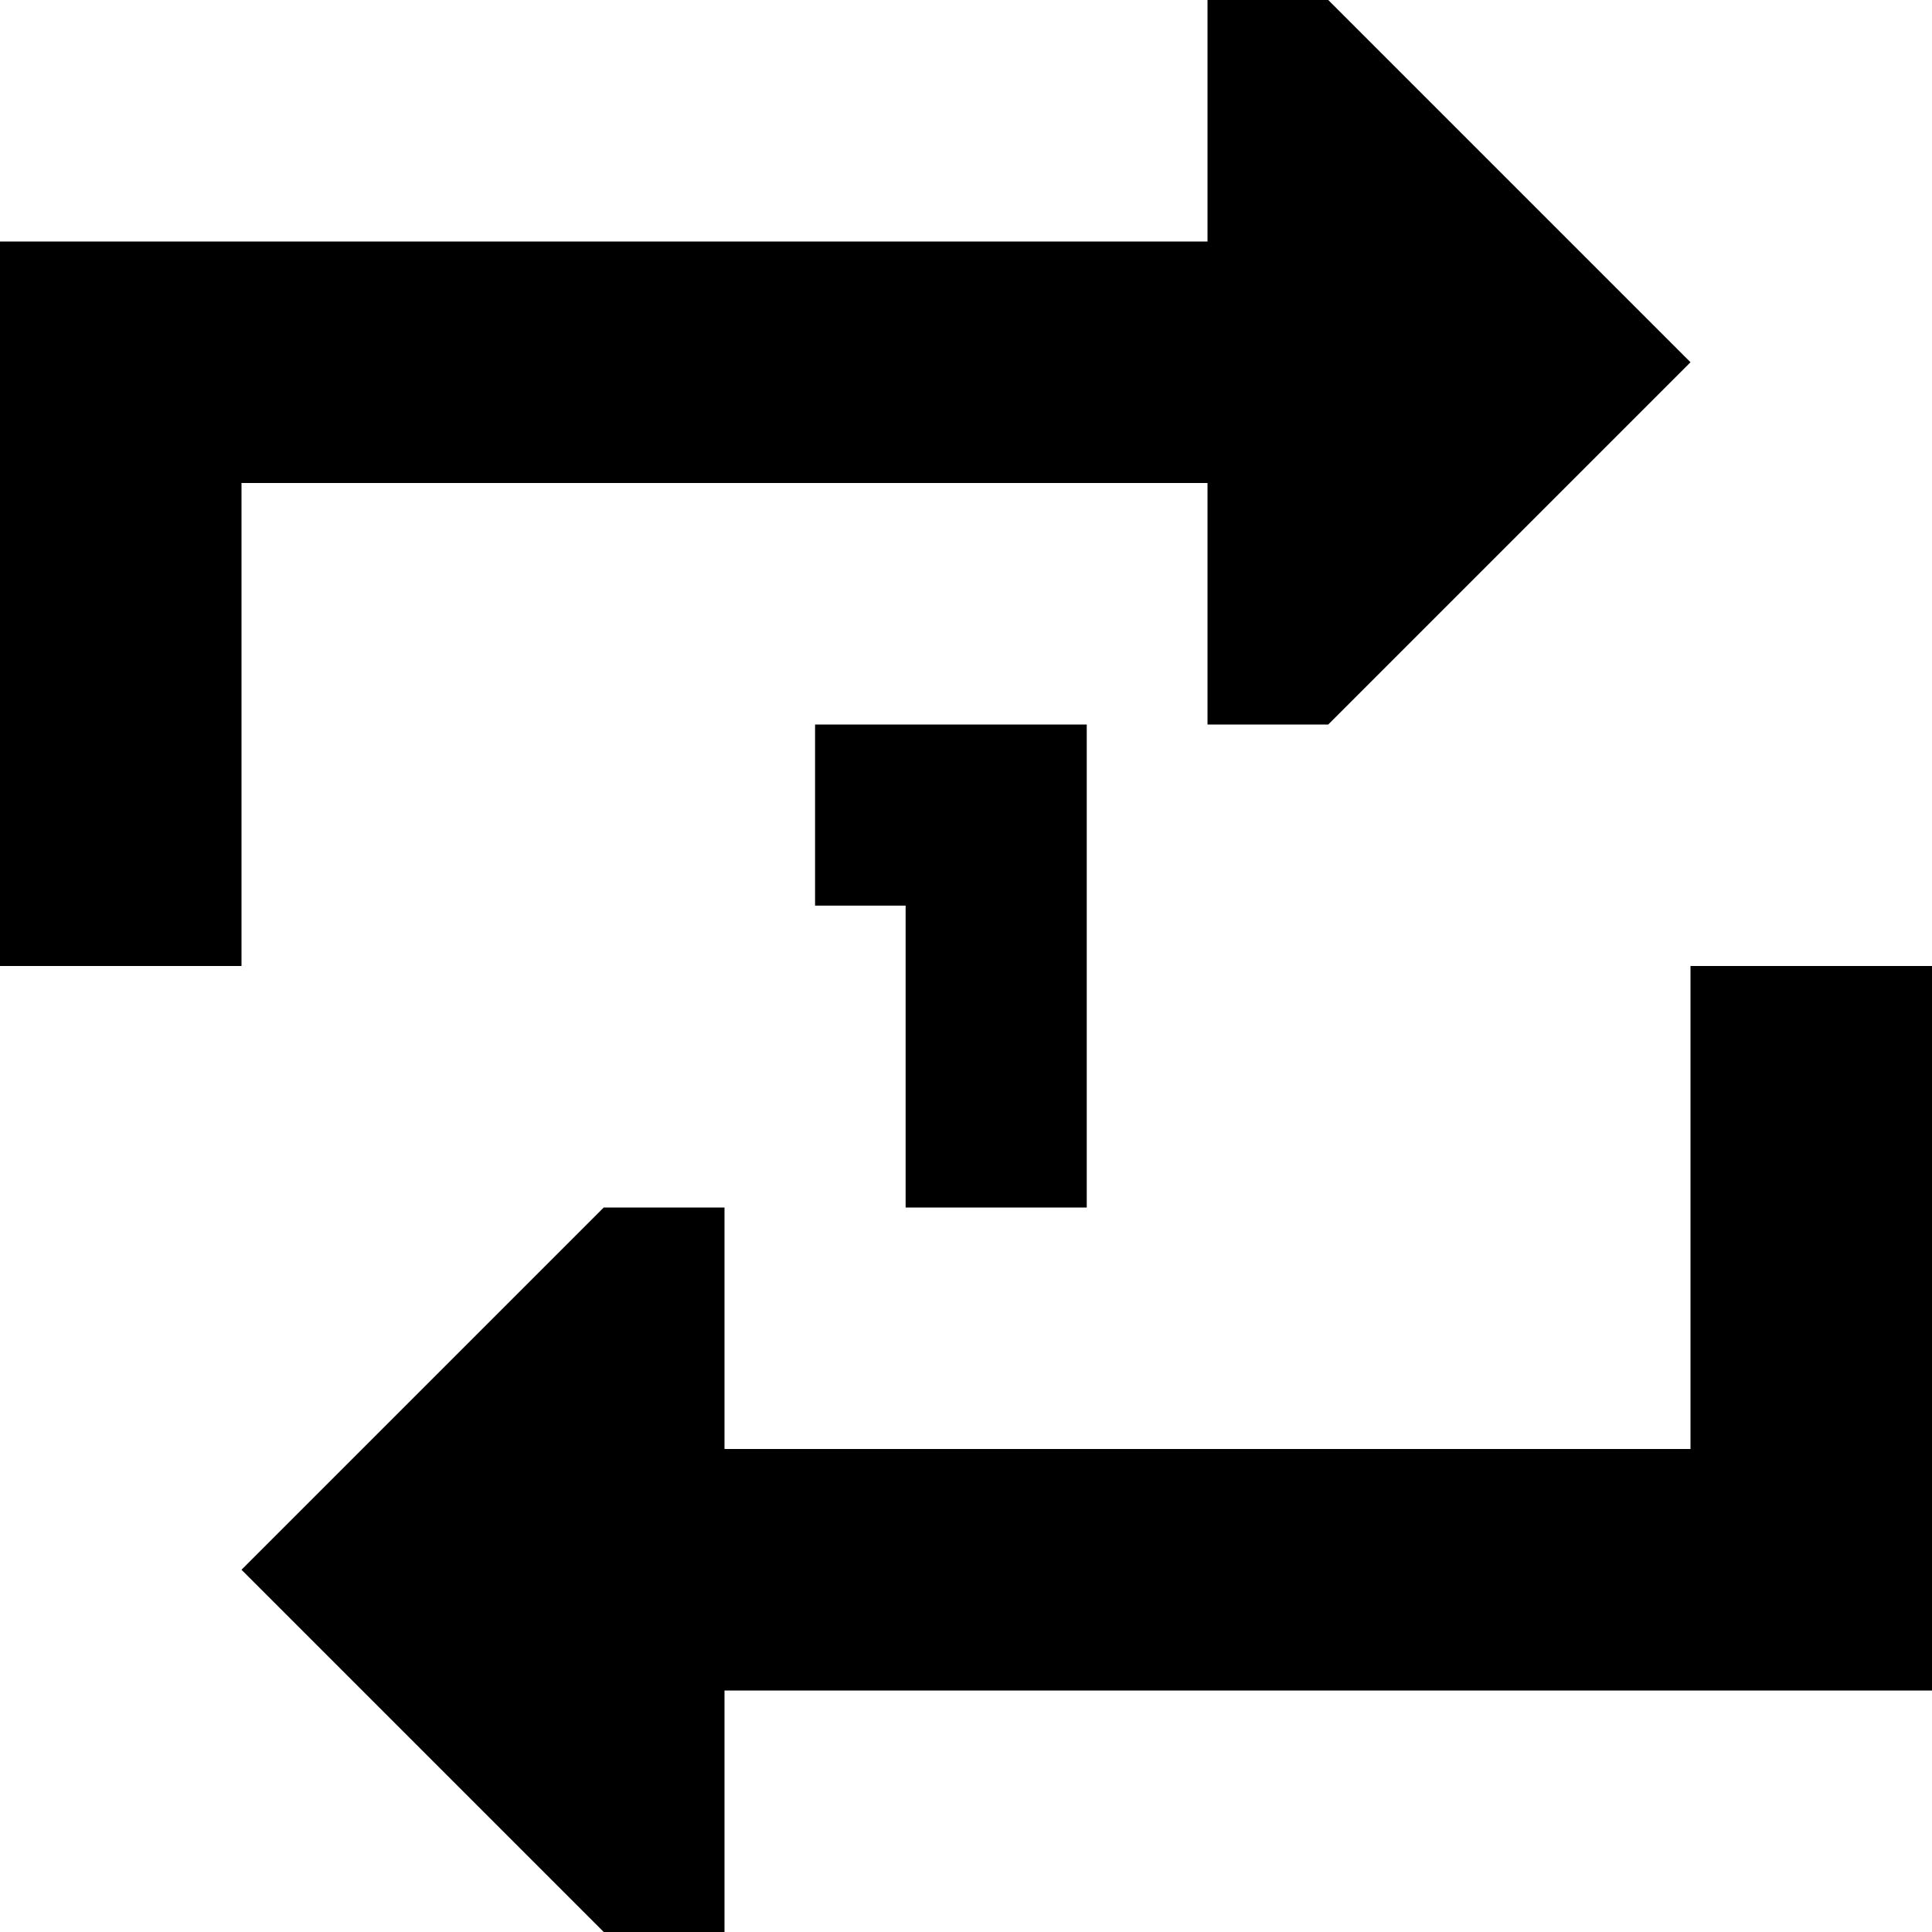 <svg xmlns="http://www.w3.org/2000/svg" viewBox="0 0 512 512"><!--! Font Awesome Pro 6.6.0 by @fontawesome - https://fontawesome.com License - https://fontawesome.com/license (Commercial License) Copyright 2024 Fonticons, Inc. --><path d="M0 96L0 224l0 32 64 0 0-32 0-96 256 0 0 64 32 0 96-96L352 0 320 0l0 64L32 64 0 64 0 96zM512 416l0-128 0-32-64 0 0 32 0 96-256 0 0-64-32 0L64 416l96 96 32 0 0-64 288 0 32 0 0-32zM224 240l16 0 0 56 0 24 48 0 0-24 0-80 0-24-24 0-40 0-8 0 0 48 8 0z"/></svg>